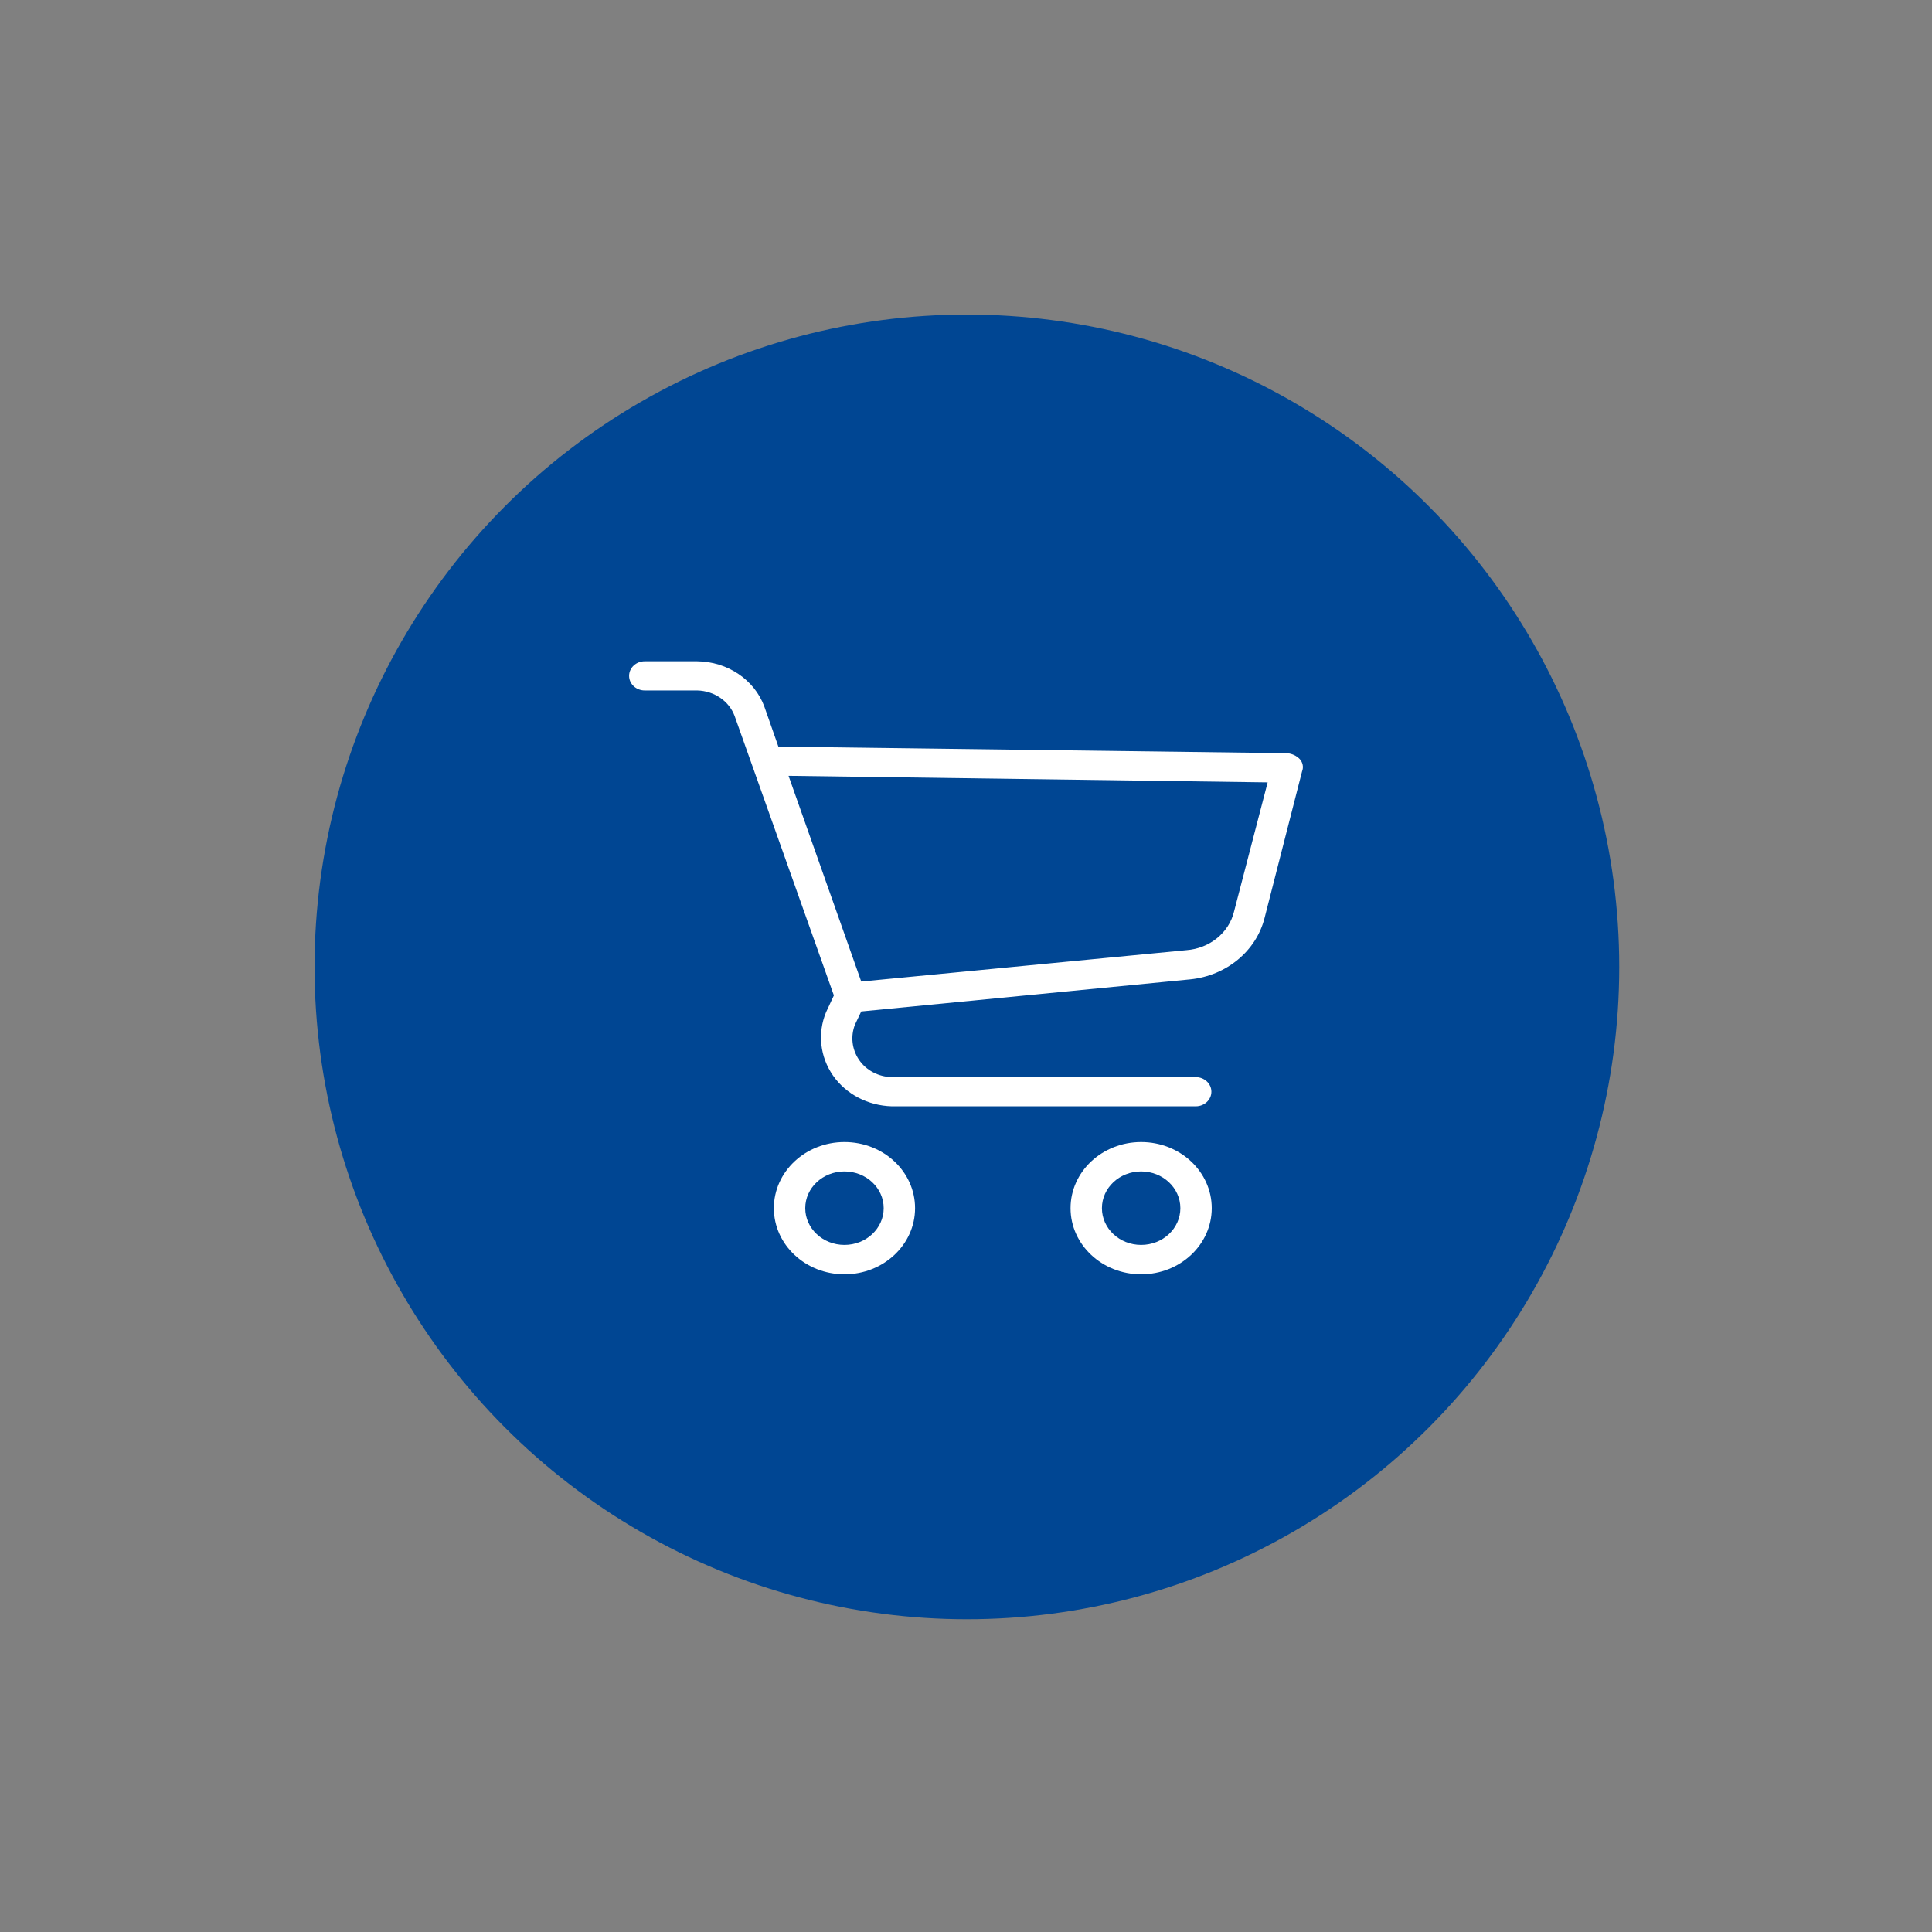 <svg xmlns="http://www.w3.org/2000/svg" width="1081" height="1081" viewBox="0 0 1081 1081" fill="none"><rect x="0" y="0" width="1081" height="1081" fill="#808080" stroke="none"/><circle cx="541" cy="541" r="365" fill="#004693"></circle><path d="M472.5 639C450.685 639 433 655.567 433 676.001C433 696.435 450.685 713 472.5 713C494.316 713 512 696.435 512 676.001C512.002 655.567 494.316 639 472.5 639ZM472.5 696.558C460.381 696.558 450.556 687.354 450.556 676.001C450.556 664.65 460.381 655.446 472.5 655.446C484.62 655.446 494.445 664.65 494.445 676.001C494.446 687.354 484.62 696.558 472.5 696.558Z" fill="white"></path><path d="M638.5 639C616.685 639 599 655.567 599 676.001C599 696.435 616.685 713 638.5 713C660.315 713 678 696.435 678 676.001C678 655.567 660.315 639 638.5 639ZM638.5 696.558C626.381 696.558 616.555 687.354 616.555 676.001C616.555 664.65 626.381 655.446 638.5 655.446C650.619 655.446 660.445 664.65 660.445 676.001C660.445 687.354 650.619 696.558 638.5 696.558Z" fill="white"></path><path d="M727.216 424.699C725.395 422.842 722.904 421.679 720.22 421.433L435.527 417.759L427.656 395.308C422.11 380.3 407.054 370.168 390.046 370H360.746C355.916 370 352 373.655 352 378.164C352 382.673 355.916 386.328 360.746 386.328H390.046C399.556 386.524 407.93 392.224 411.038 400.615L466.577 556.954L462.204 566.343C457.327 578.082 458.792 591.296 466.14 601.855C473.418 612.226 485.662 618.627 498.938 619H669.056C673.885 619 677.802 615.345 677.802 610.835C677.802 606.326 673.885 602.672 669.056 602.672H498.938C491.441 602.496 484.539 598.815 480.571 592.876C476.647 587.007 475.841 579.779 478.384 573.282L481.883 565.934L665.992 547.973C686.215 545.893 702.852 532.164 707.539 513.684L728.53 431.637C729.475 429.274 728.973 426.617 727.216 424.699ZM690.483 510.011C687.643 521.908 676.823 530.682 663.807 531.645L481.883 549.198L441.213 434.087L709.288 437.761L690.483 510.011Z" fill="white"></path></svg>